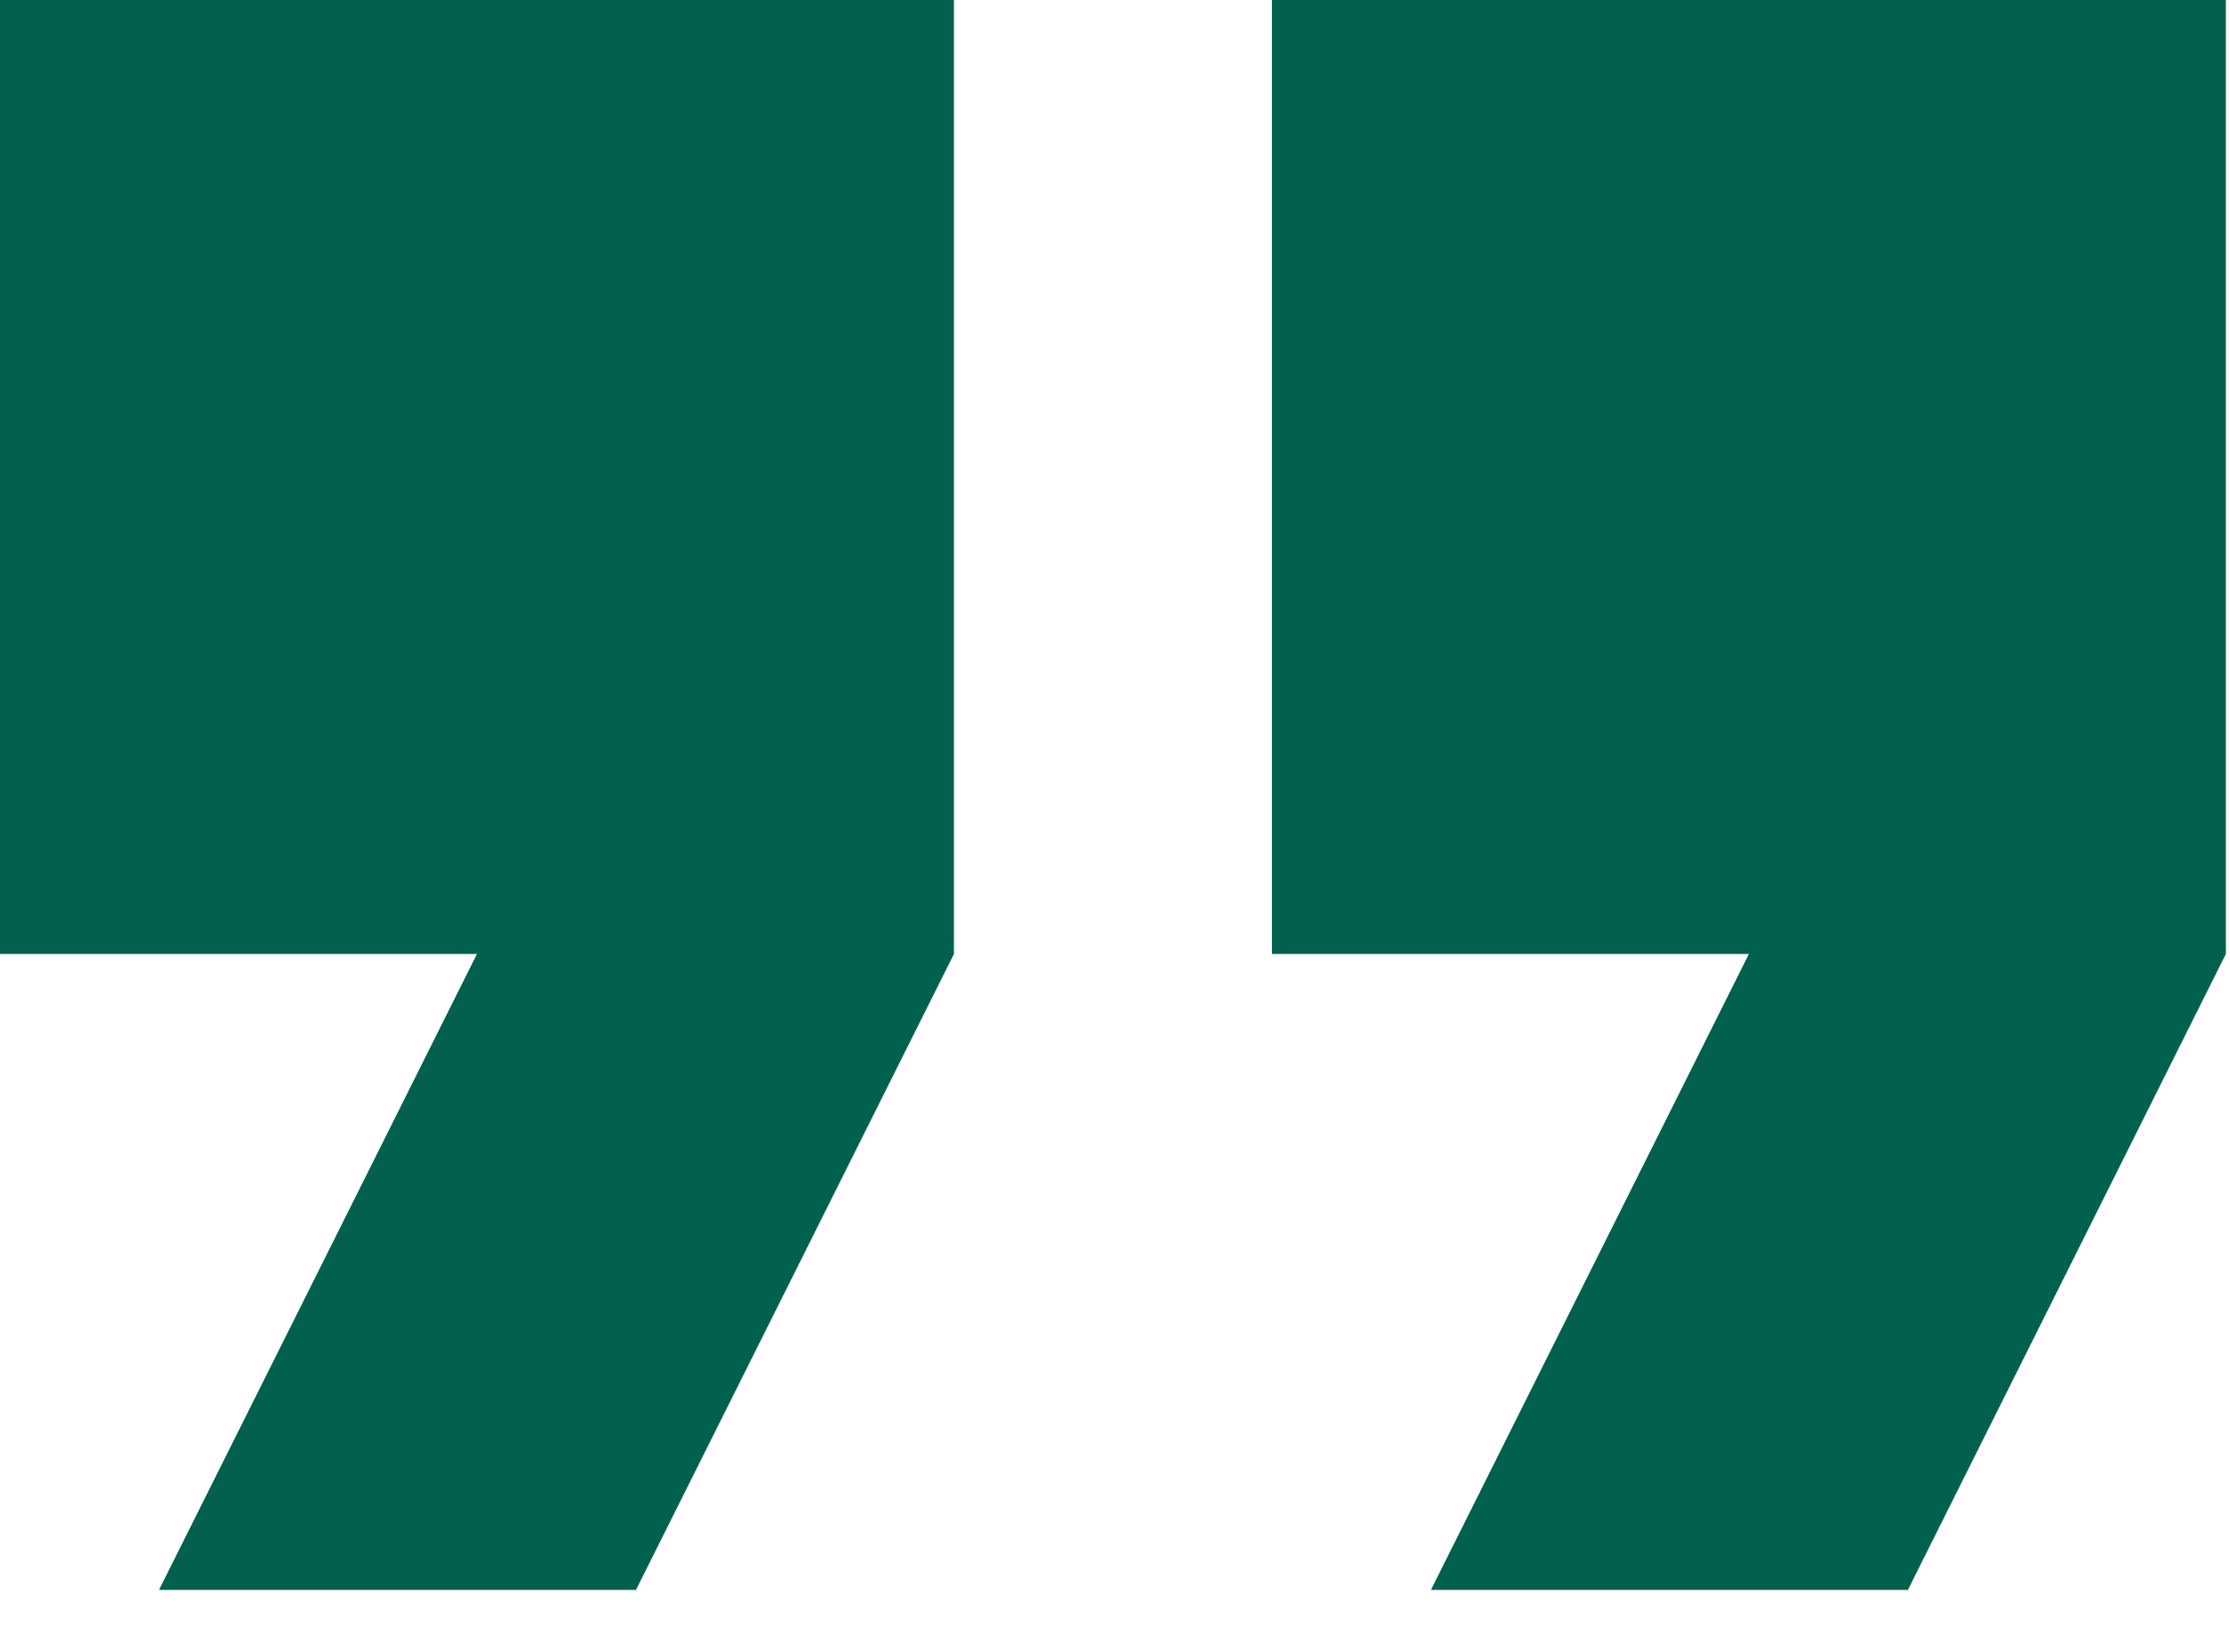 <svg width="27" height="20" viewBox="0 0 27 20" fill="none" xmlns="http://www.w3.org/2000/svg">
<path d="M1.925 19.25H7.7L11.55 11.55V0H0V11.55H5.775L1.925 19.25ZM17.325 19.25H23.1L26.95 11.55V0H15.4V11.55H21.175L17.325 19.25Z" fill="#01614E"/>
</svg>
